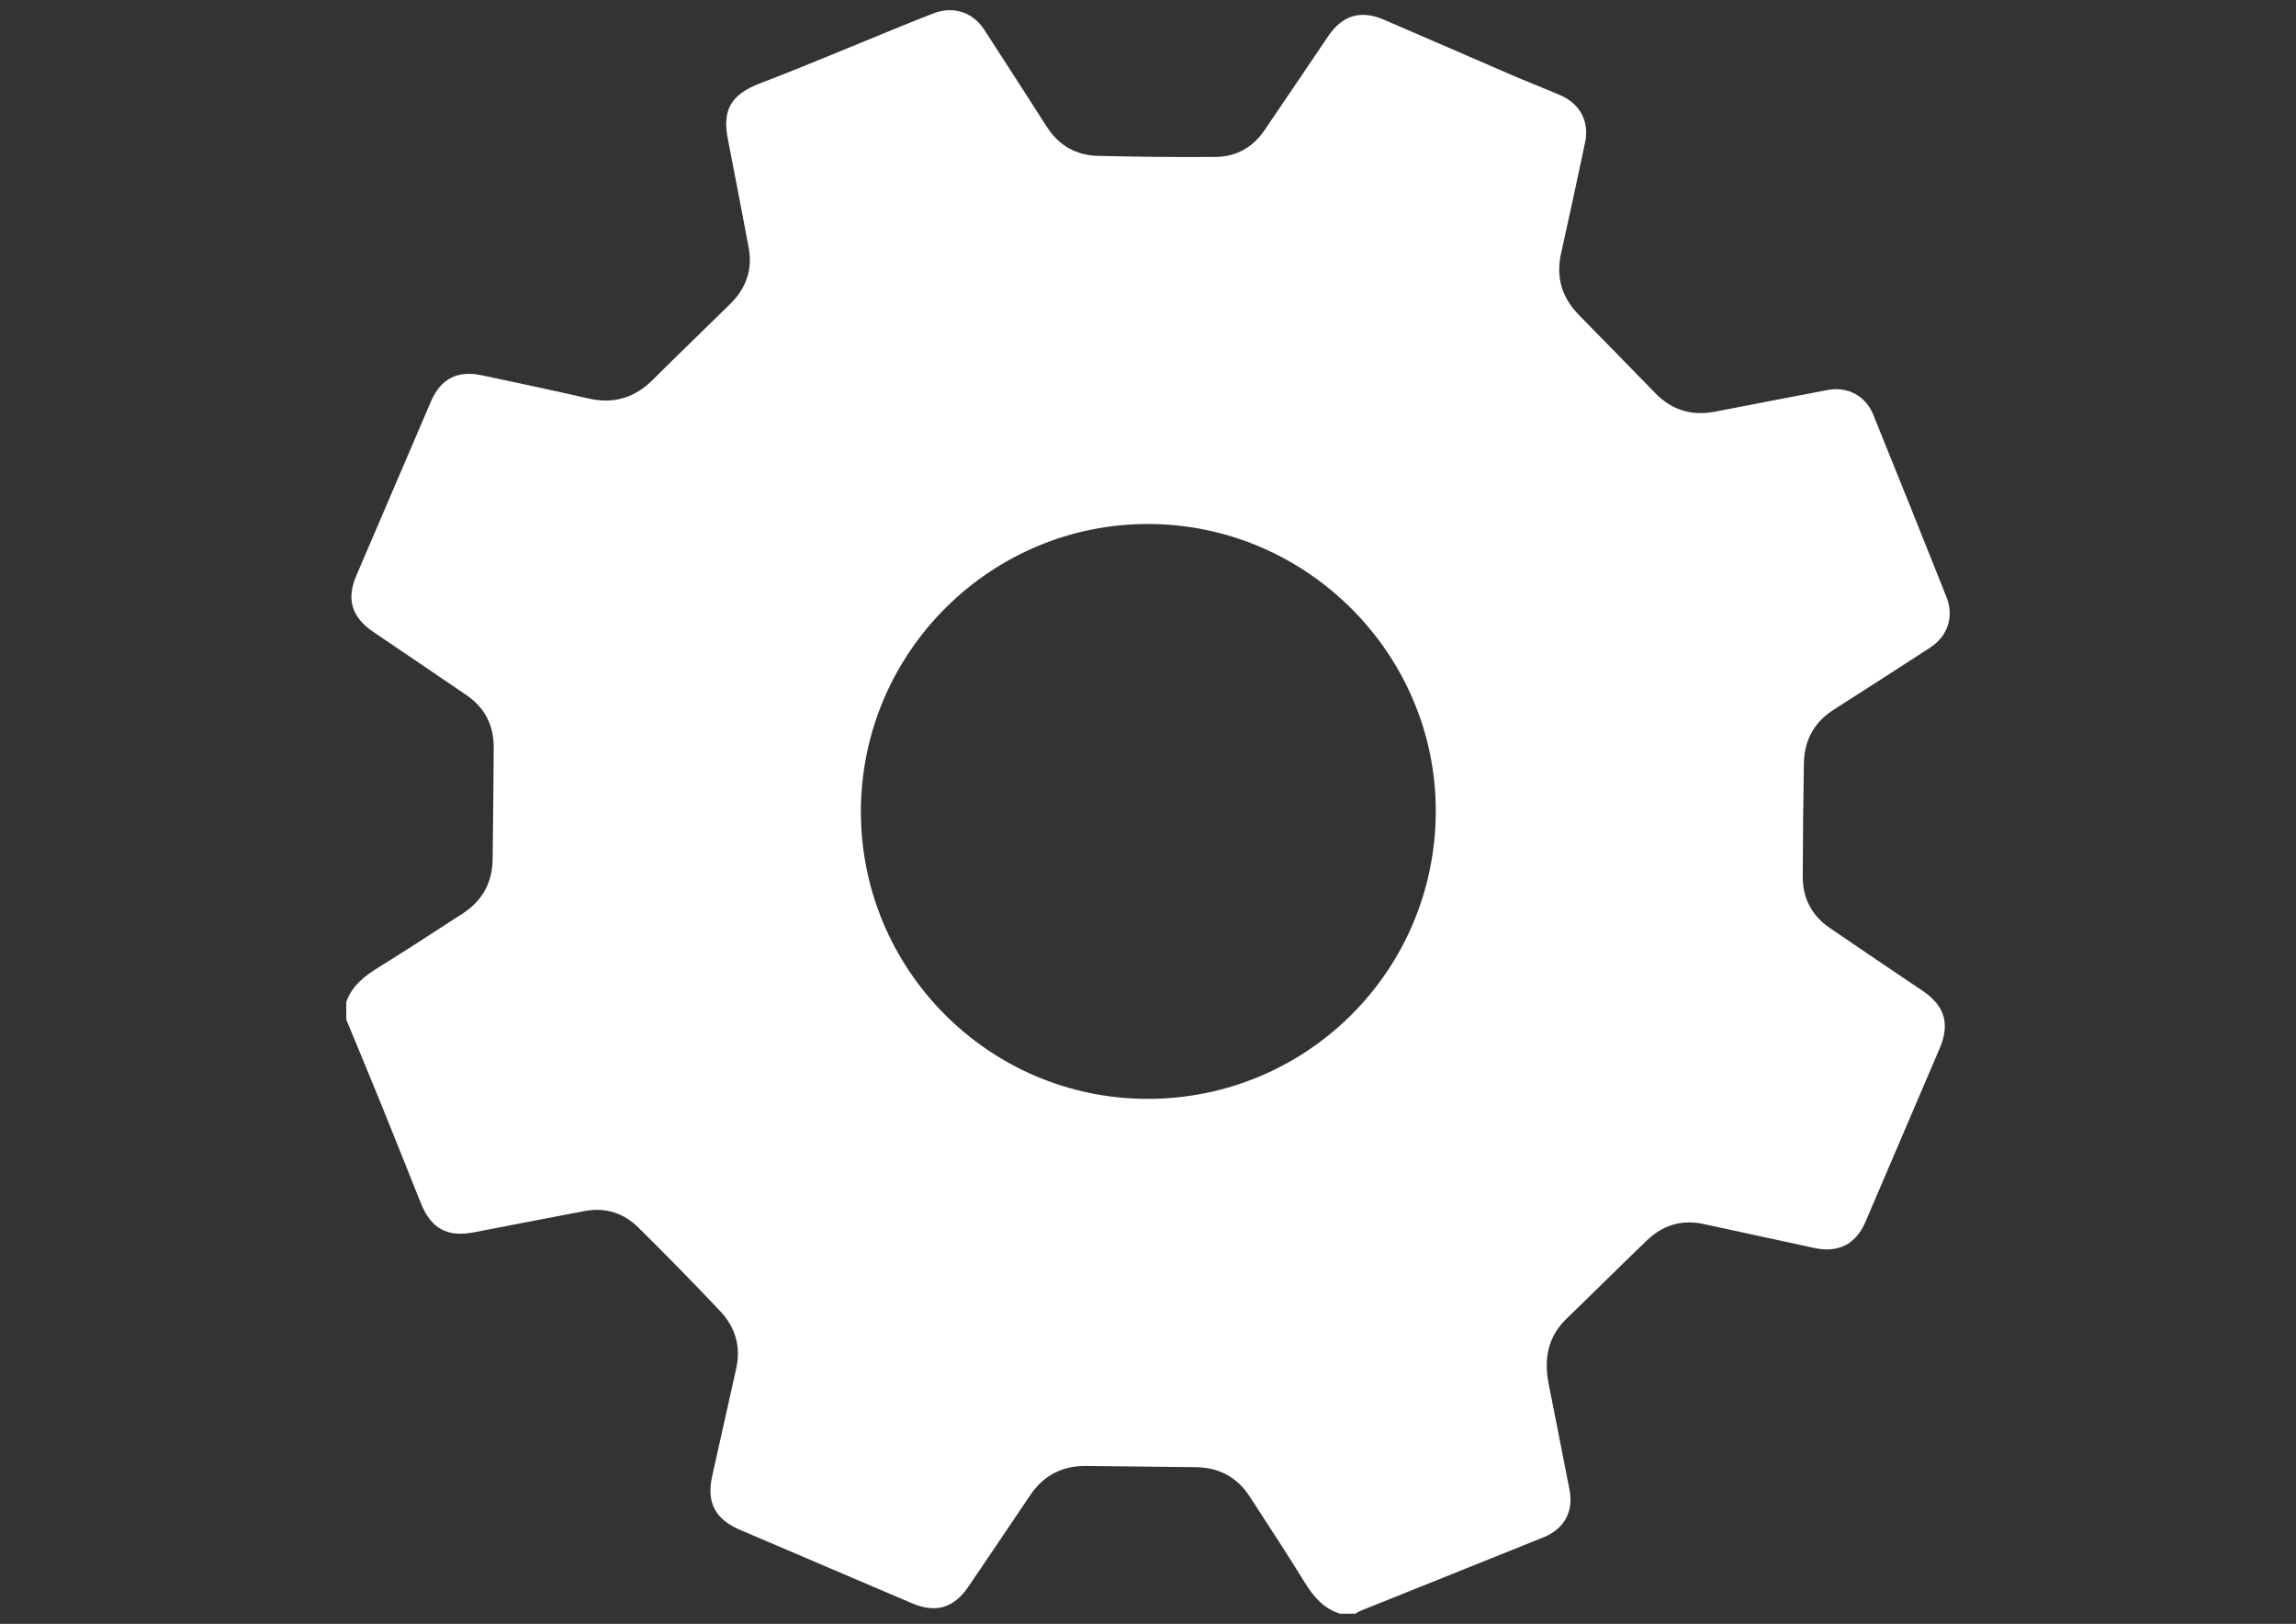 <?xml version="1.0" encoding="UTF-8"?>
<!DOCTYPE svg PUBLIC "-//W3C//DTD SVG 1.1//EN" "http://www.w3.org/Graphics/SVG/1.1/DTD/svg11.dtd">
<!-- Creator: CorelDRAW 2021 (64-Bit) -->
<svg xmlns="http://www.w3.org/2000/svg" xml:space="preserve" width="420mm" height="297mm" version="1.1" style="shape-rendering:geometricPrecision; text-rendering:geometricPrecision; image-rendering:optimizeQuality; fill-rule:evenodd; clip-rule:evenodd"
viewBox="0 0 42000 29700"
 xmlns:xlink="http://www.w3.org/1999/xlink"
 xmlns:xodm="http://www.corel.com/coreldraw/odm/2003">
 <rect x="0" y="0" width="42000" height="29700" fill="#333333" stroke="none"/>
 <defs>
  <style type="text/css">
   <![CDATA[
    .fil0 {fill:white;fill-rule:nonzero}
   ]]>
  </style>
 </defs>
 <g id="Слой_x0020_1">
  <g id="_2086634322432">
   <path class="fil0" d="M35170.79 18122.62c-567.91,-383.88 -1137.69,-764.96 -1702.81,-1152.87 -324.19,-222.54 -491.48,-538.95 -490.82,-931.74 1.2,-692.17 9.7,-1384.38 20.88,-2076.49 6.83,-422.89 187.15,-752.78 547.96,-983.03 589.01,-375.85 1176.92,-753.46 1762.46,-1134.7 323.09,-210.35 439.98,-566.56 297.71,-924.22 -442.62,-1112.41 -888.64,-2223.43 -1338.37,-3332.99 -141.39,-348.84 -469.63,-522.42 -837.71,-453 -686.35,129.42 -1372,262.64 -2057.63,395.65 -425.22,82.48 -789.1,-27.46 -1092.3,-338.39 -464.66,-476.57 -929.16,-953.25 -1395.83,-1427.79 -314.15,-319.43 -426.1,-691.49 -327.19,-1132.37 151.45,-674.95 295.95,-1351.48 438.91,-2028.29 79.68,-377.36 -91.2,-703.45 -448.33,-858.08 -304.45,-131.81 -614.03,-251.69 -918.74,-382.84 -772.42,-332.53 -1542.5,-670.51 -2315.33,-1002.16 -424.81,-182.33 -759.57,-78.8 -1019.57,305.24 -387.5,572.42 -773.09,1146.09 -1162.63,1717.12 -213.31,312.7 -517.13,485.22 -891.85,488.33 -718.74,6.02 -1437.85,-1.76 -2156.44,-19.32 -397.04,-9.7 -713.83,-188.8 -932.31,-528.91 -381.29,-593.51 -762.47,-1187.02 -1146.45,-1778.77 -208.53,-321.39 -566.62,-437.2 -924.06,-300.56 -236.01,90.2 -469.79,186.37 -703.88,281.44 -822.63,334.2 -1640.19,681.7 -2469.22,999.05 -523.72,200.47 -700.61,475.02 -592.84,1021.59 129.95,659.15 254.45,1319.4 380.1,1979.4 77.25,405.79 -46.79,749.09 -336.26,1034.53 -469.32,462.74 -946.09,918.07 -1412.3,1383.86 -334.55,334.3 -719.52,452.07 -1183.34,345.64 -648.32,-148.75 -1299.35,-285.63 -1950.02,-424.04 -444.55,-94.57 -751.7,64.91 -929.51,479.11 -456.57,1063.33 -912.47,2127 -1367.28,3191.13 -181.34,424.33 -81.25,755.06 306.84,1018.94 572.32,389.17 1147.17,774.71 1717.95,1166.15 332.12,227.82 492.27,552.48 490.72,952.11 -2.65,679.04 -11.87,1358.11 -19.49,2037.16 -4.87,432.01 -185.86,767.38 -551.7,1001.85 -509.89,326.73 -1014.22,662.32 -1529.91,979.62 -260.92,160.52 -491.45,336.31 -596.1,636.93 0,106.53 0,213.09 0,319.62 214.92,521.04 432.23,1041.12 644.19,1563.35 242.69,597.76 480.36,1197.53 720.72,1796.23 188.03,468.28 485.03,627.67 975.41,531.81 672.47,-131.4 1345.72,-258.86 2018.62,-388.03 383.37,-73.57 718.08,37.36 988.16,304.45 506.31,500.55 1004.97,1009.31 1493.81,1526.92 275.8,291.96 382.27,647.44 291.96,1049.98 -146.89,654.96 -293.47,1310.02 -438.85,1965.36 -107.57,484.96 51.97,789 513.3,985.79 1046.14,446.36 2092.23,892.89 3138.22,1339.71 437.04,186.68 768.38,90.88 1035.62,-303.26 377.21,-556.31 754.19,-1112.79 1129.1,-1670.6 246.78,-367.25 591.08,-541.85 1030.97,-536.52 665.69,8.03 1331.42,14.61 1997.12,22.48 424.08,5.03 757.24,180.1 988.69,537.91 336.11,519.63 677.56,1036.04 1001.43,1563.23 161.66,263.21 346.2,483.87 650.62,578.68 93.21,0 186.46,0 279.68,0 33.72,-18.76 65.85,-41.45 101.4,-55.75 1110.96,-446.27 2222.86,-890.4 3333.24,-1338.1 387.3,-156.17 560.35,-468.94 482.73,-874.29 -123.84,-646.62 -255.65,-1291.63 -381.61,-1937.84 -87.98,-451.28 -17.62,-857.6 330.11,-1192.21 494.09,-475.43 978.48,-961.02 1474.16,-1434.78 287.71,-275.02 633.87,-379.88 1029.24,-294.41 676.21,146.11 1352.15,293.31 2028.45,439.01 438.54,94.5 758.54,-68.91 934.29,-479.01 453.26,-1057.6 905.68,-2115.56 1357.53,-3173.78 191.26,-447.82 92.63,-777.04 -311.62,-1050.24zm-14195.56 1975.18c-2900.21,-9.73 -5247.1,-2384.61 -5227.1,-5289.47 19.95,-2895.17 2388.08,-5239.37 5277.92,-5224.61 2889.38,14.71 5249.67,2388.34 5238.12,5267.72 -11.65,2915.23 -2371.6,5256.18 -5288.94,5246.36z"/>
  </g>
 </g>
</svg>
